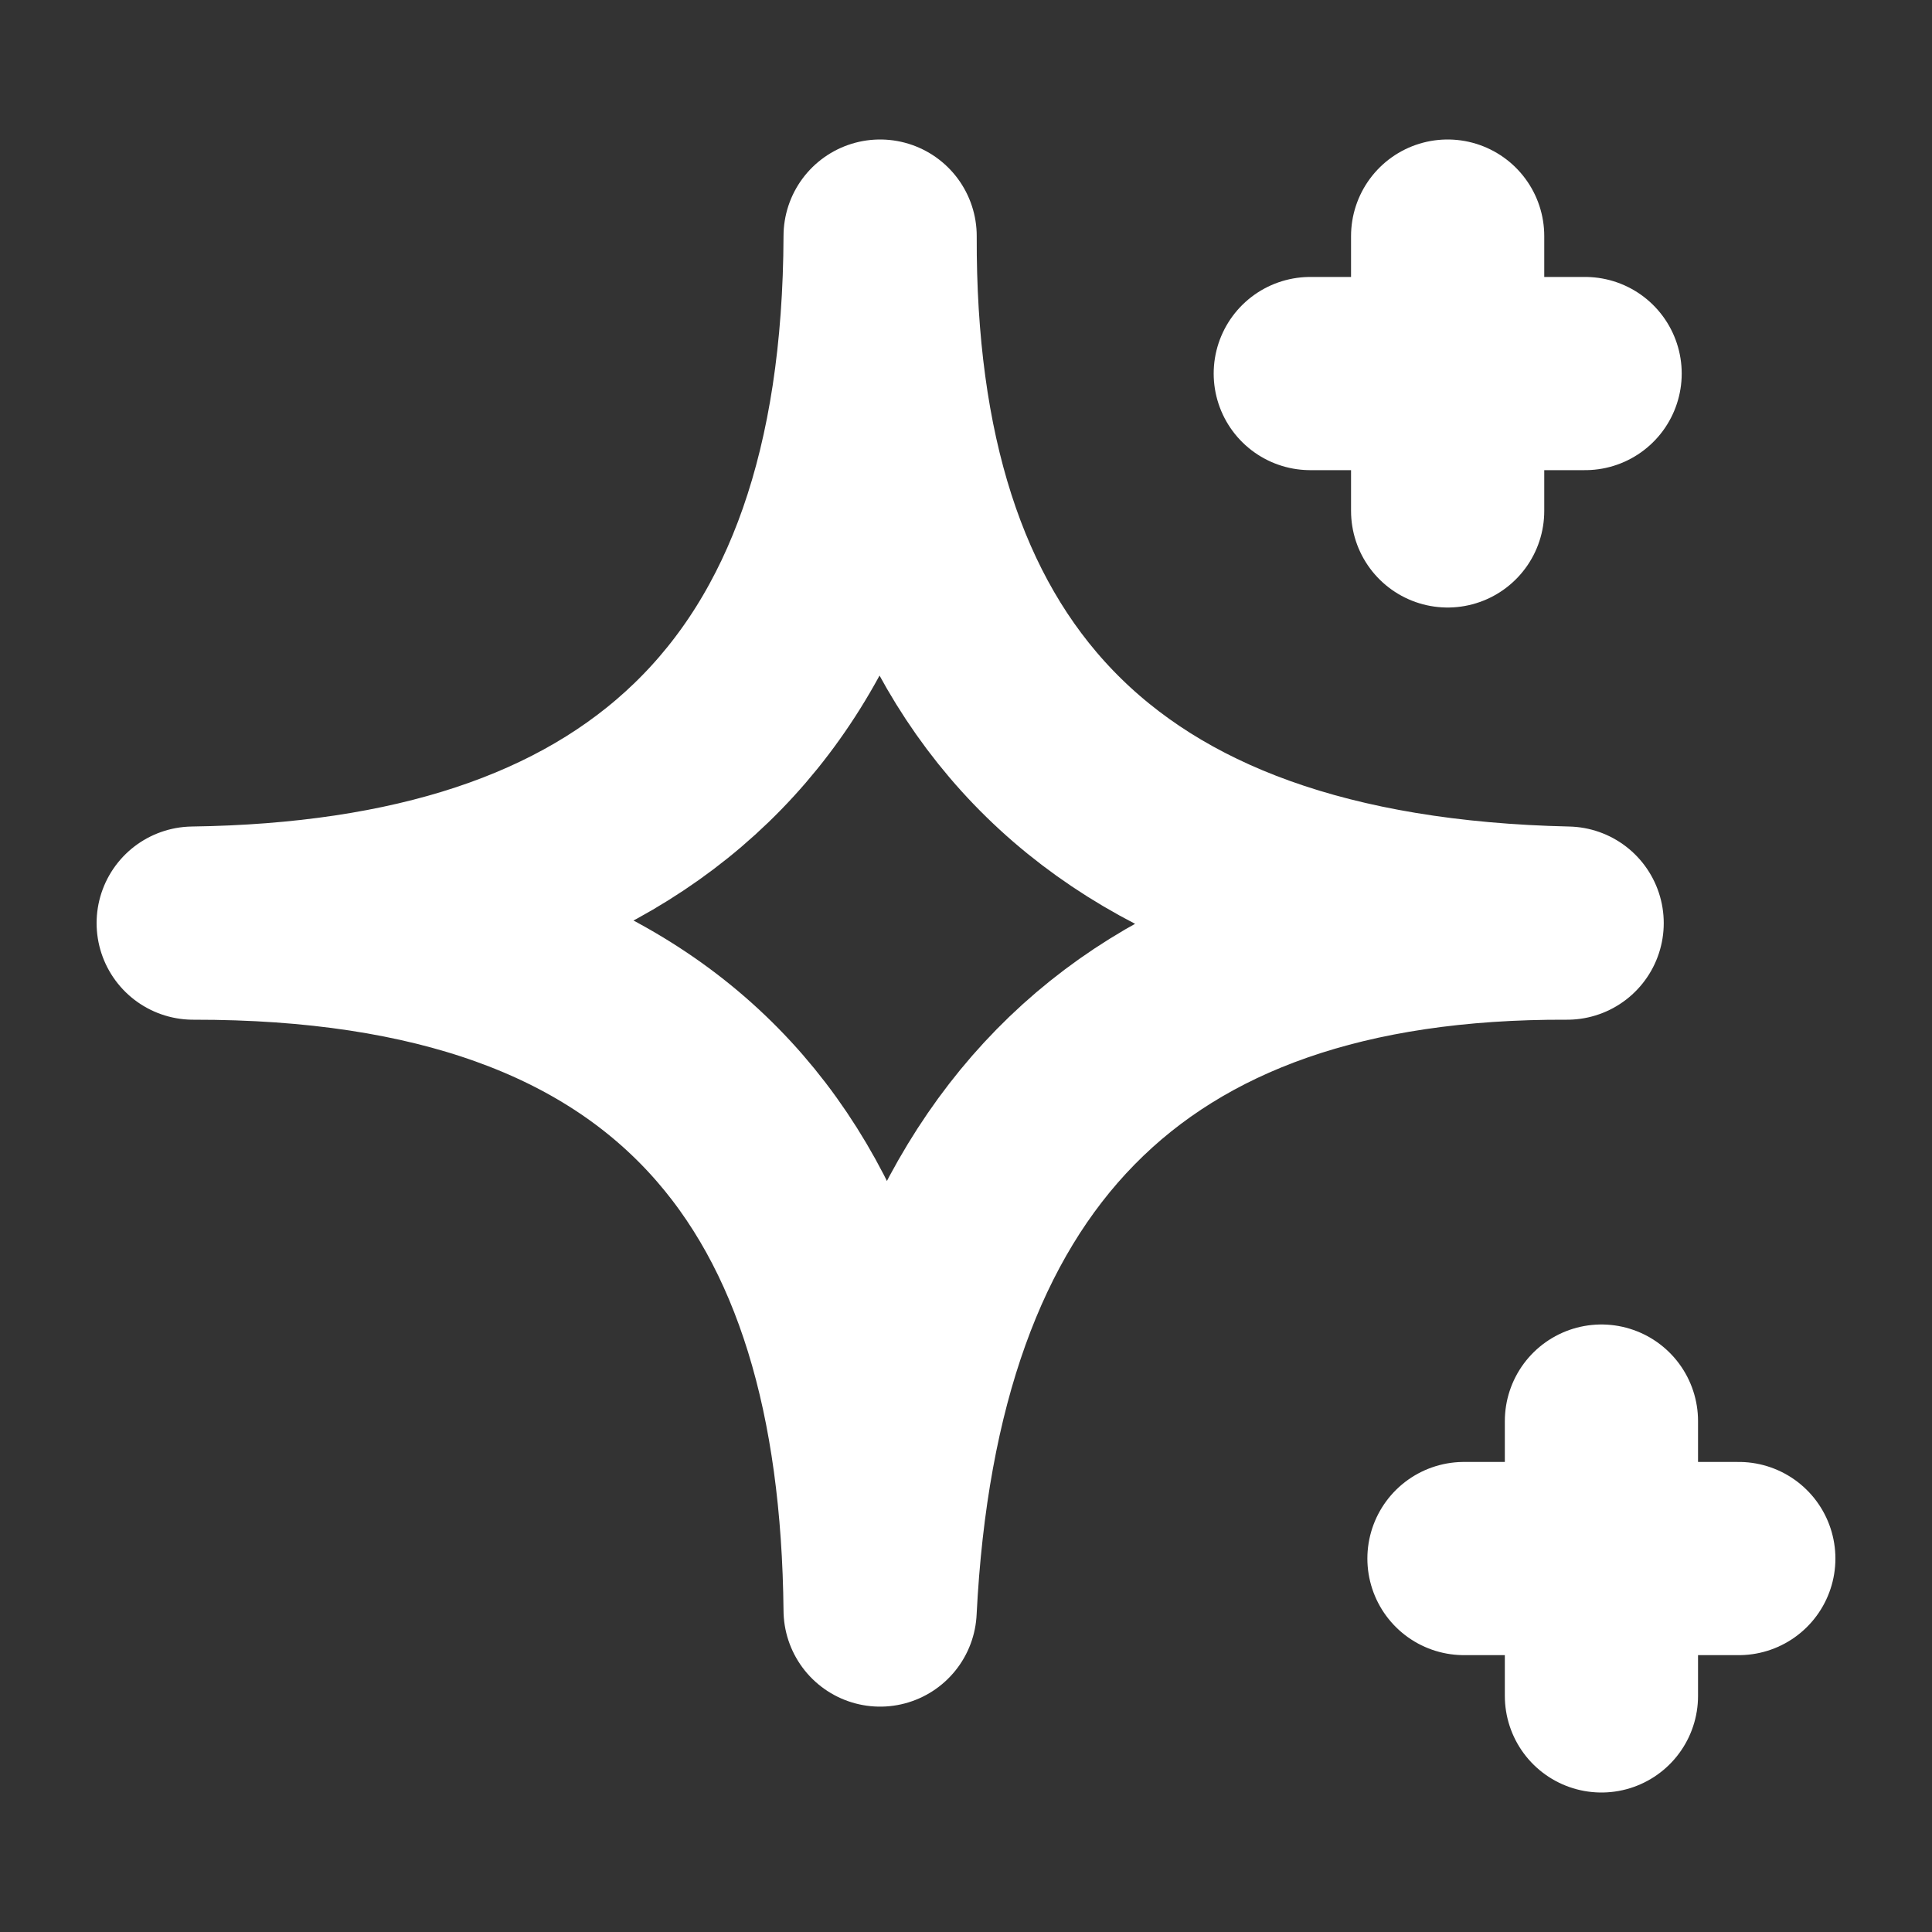 <svg width="20" height="20" viewBox="0 0 20 20" fill="none" xmlns="http://www.w3.org/2000/svg">
<rect x="0" y="0" width="20" height="20" fill="#333333" stroke="none"/>
<path d="M14.986 2.444V5.289M13.564 3.867H16.409M16.578 14.711V17.556M15.155 16.134H18M9.111 2.444C9.094 6.911 11.265 9.445 16.223 9.556C11.625 9.538 9.345 12.003 9.111 16.667C9.067 12.267 7.1 9.549 2 9.556C6.563 9.492 9.094 7.289 9.111 2.444Z" stroke="white" stroke-width="2" stroke-linecap="round" stroke-linejoin="round"/>
</svg>
